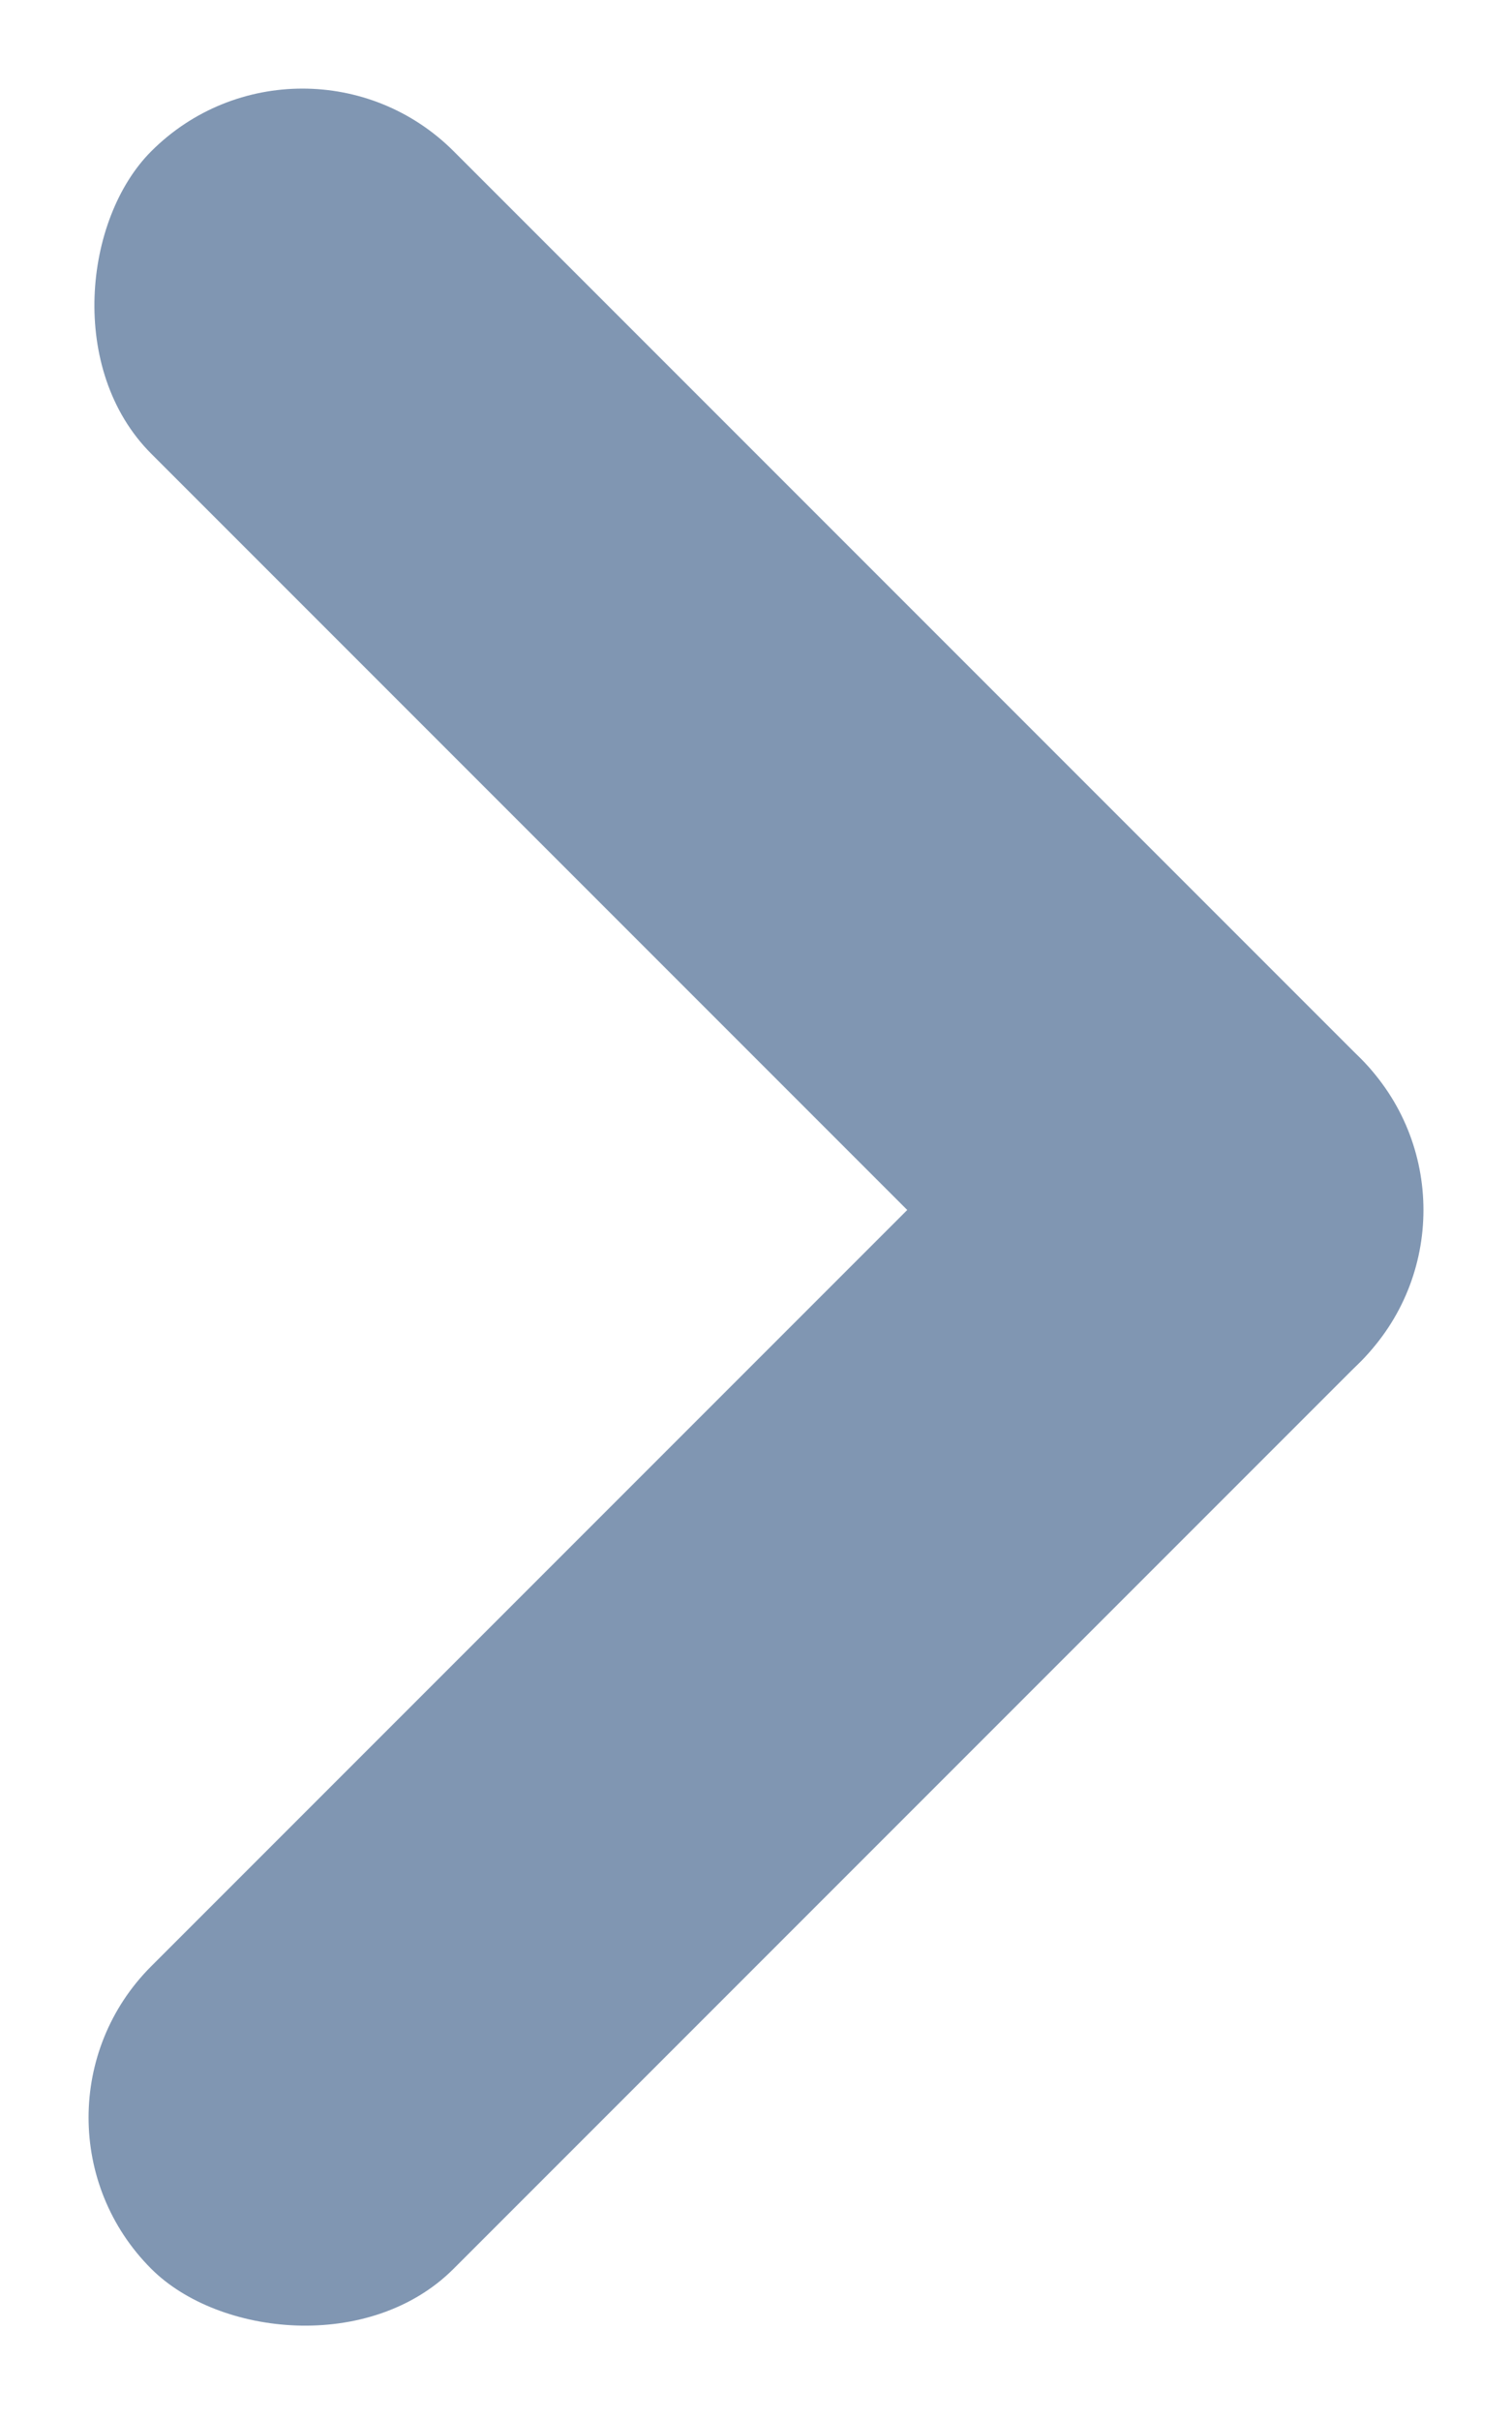 <svg xmlns="http://www.w3.org/2000/svg" width="14.142" height="22.627" viewBox="0 0 14.142 22.627">
  <g id="组_61128" data-name="组 61128" transform="translate(-981.171 -904.686)">
    <rect id="矩形_28153" data-name="矩形 28153" width="16" height="4" rx="2" transform="translate(984 904.686) rotate(45)" fill="#8096B2"/>
    <rect id="矩形_28154" data-name="矩形 28154" width="16" height="4" rx="2" transform="translate(981.171 924.485) rotate(-45)" fill="#8096B2"/>
  </g>
</svg>